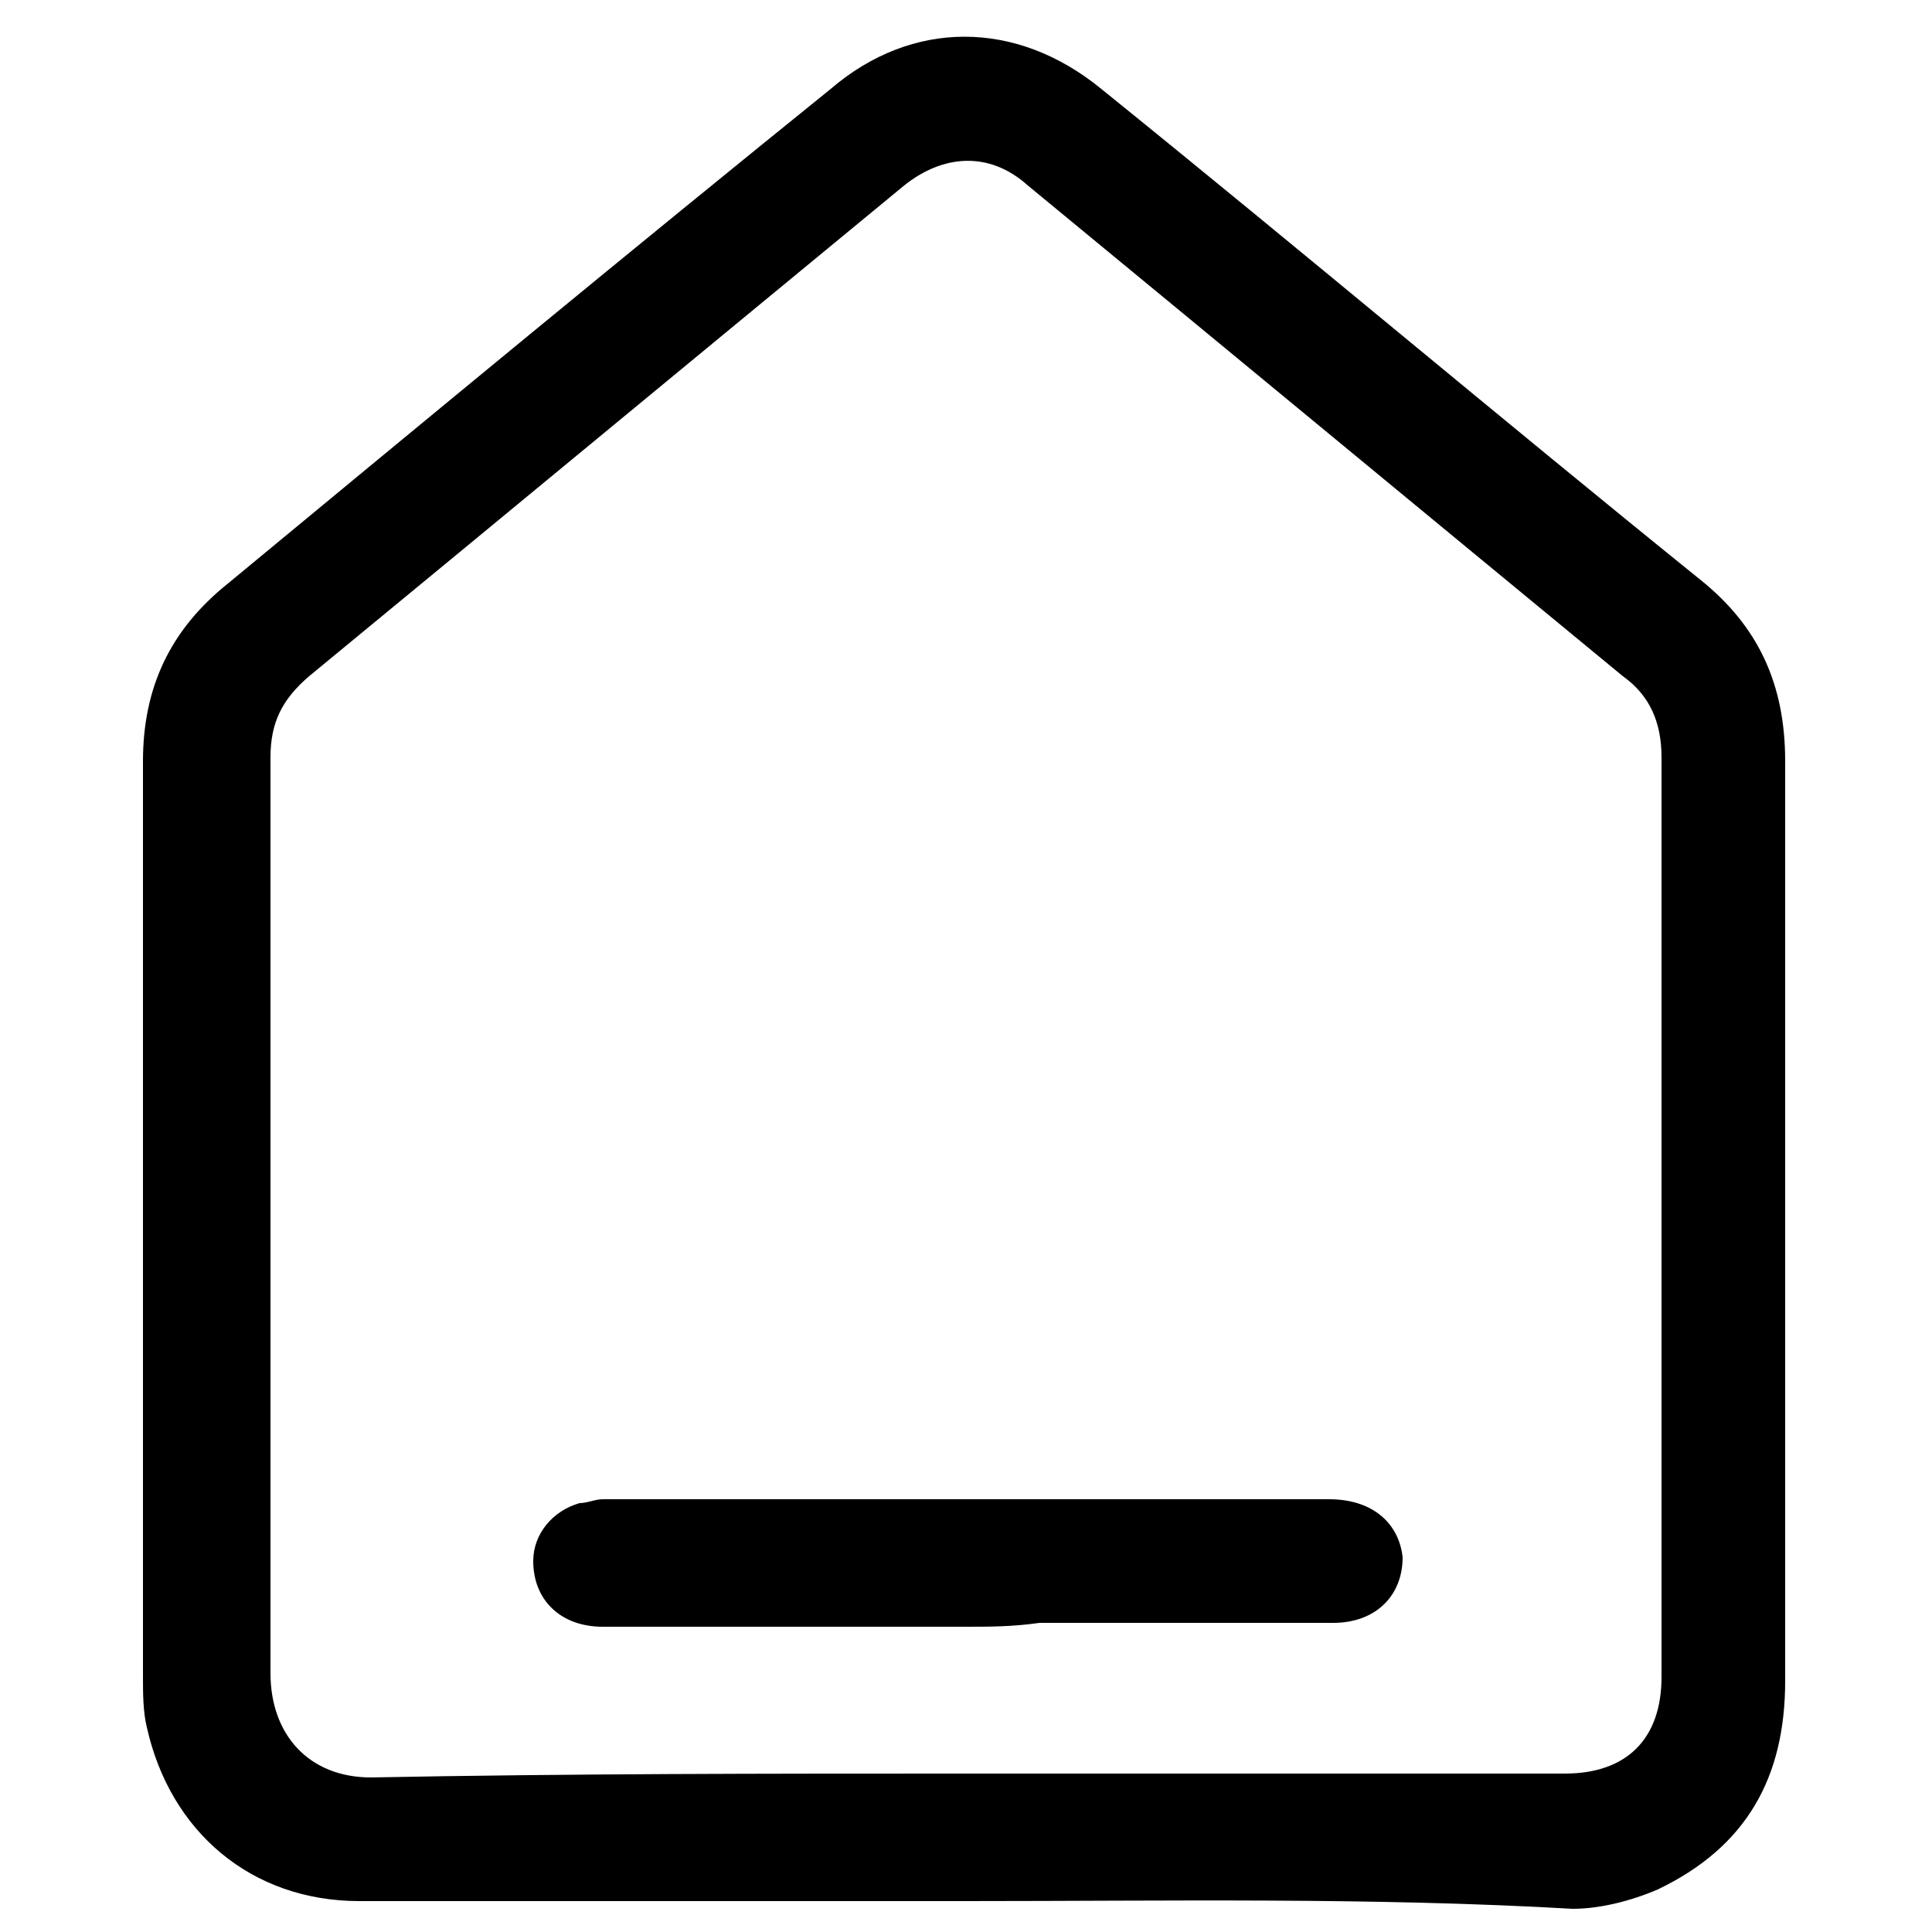 <?xml version="1.0" encoding="utf-8"?>
<!-- Generator: Adobe Illustrator 27.7.0, SVG Export Plug-In . SVG Version: 6.00 Build 0)  -->
<svg version="1.1" id="Layer_1" xmlns="http://www.w3.org/2000/svg" xmlns:xlink="http://www.w3.org/1999/xlink" x="0px" y="0px"
	 viewBox="0 0 50 50" style="enable-background:new 0 0 50 50;" xml:space="preserve">
<g id="OfEsk7_00000134930842708648999190000002785636420145914507_">
	<g>
		<path d="M25,49.2c-5.2,0-10.4,0-15.7,0c-2.8,0-4.9-1.8-5.5-4.5c-0.1-0.4-0.1-0.9-0.1-1.3c0-7.9,0-15.8,0-23.7
			c0-1.9,0.7-3.4,2.2-4.6c5.2-4.3,10.4-8.6,15.6-12.8c2.1-1.8,4.8-1.8,7,0c5.2,4.2,10.3,8.5,15.5,12.7c1.5,1.2,2.2,2.7,2.2,4.7
			c0,7.9,0,15.8,0,23.8c0,2.5-1,4.3-3.3,5.4c-0.7,0.3-1.5,0.5-2.2,0.5C35.5,49.1,30.2,49.2,25,49.2z M25,45.9c5.2,0,10.3,0,15.5,0
			c1.6,0,2.5-0.9,2.5-2.5c0-7.9,0-15.9,0-23.8c0-0.9-0.3-1.6-1-2.1C36.9,13.3,31.7,9,26.6,4.8c-1-0.9-2.2-0.8-3.2,0
			C18.3,9,13.1,13.3,8,17.5c-0.7,0.6-1,1.2-1,2.1c0,7.9,0,15.8,0,23.7C7,44.9,8,46,9.6,46C14.8,45.9,19.9,45.9,25,45.9z"/>
		<path d="M25,42.1c-3.1,0-6.3,0-9.4,0c-1.1,0-1.8-0.7-1.8-1.7c0-0.7,0.5-1.3,1.2-1.5c0.2,0,0.4-0.1,0.6-0.1c6.3,0,12.5,0,18.8,0
			c1.1,0,1.8,0.6,1.9,1.5c0,1-0.7,1.7-1.8,1.7c-2.5,0-5.1,0-7.6,0C26.2,42.1,25.6,42.1,25,42.1z"/>
	</g>
</g>
</svg>
